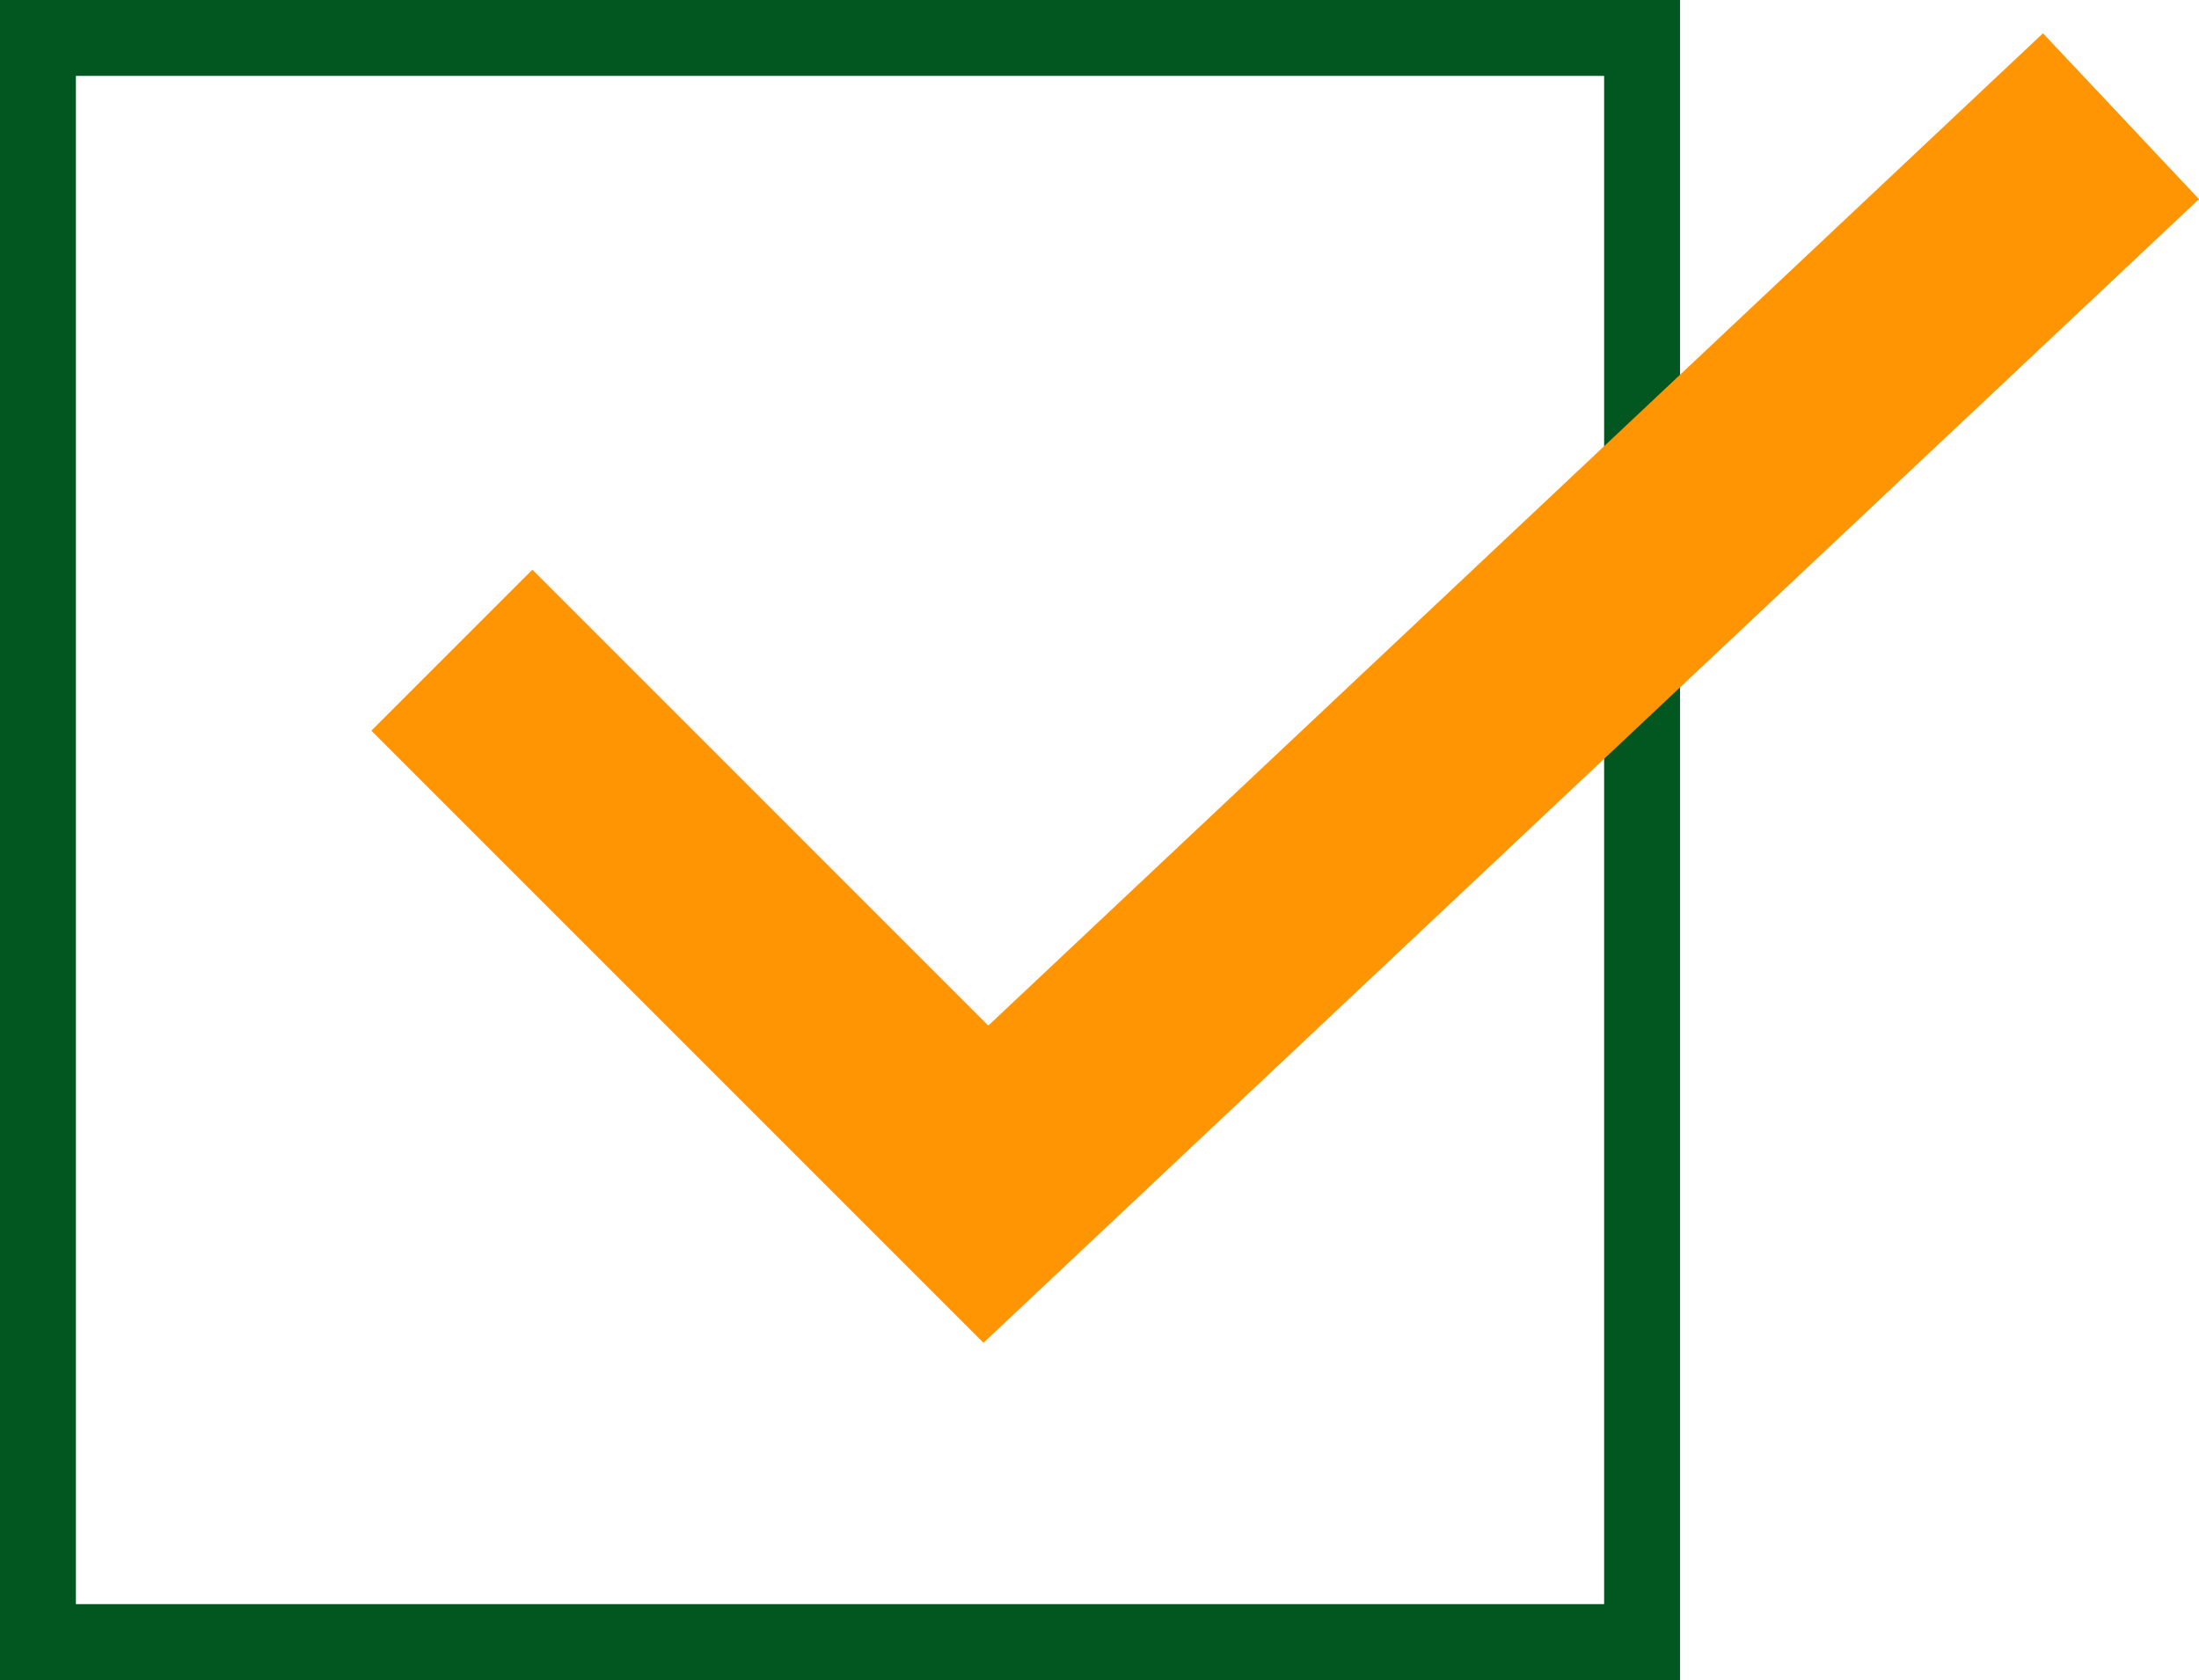 <?xml version="1.0" encoding="UTF-8"?>
<svg id="uuid-3b6a211d-0153-41f5-922e-004223b36895" data-name="レイヤー_2" xmlns="http://www.w3.org/2000/svg" viewBox="0 0 28.974 22.136">
  <g id="uuid-63044c8f-af5b-48b2-bbce-e981927a26da" data-name="テキスト">
    <g>
      <rect x=".5" y=".5" width="21.136" height="21.136" style="fill: none; stroke: #025721; stroke-miterlimit: 10;"/>
      <polyline points="5.954 8.567 12.99 15.603 27.946 1.531" style="fill: none; stroke: #ff9503; stroke-miterlimit: 10; stroke-width: 3px;"/>
    </g>
  </g>
</svg>